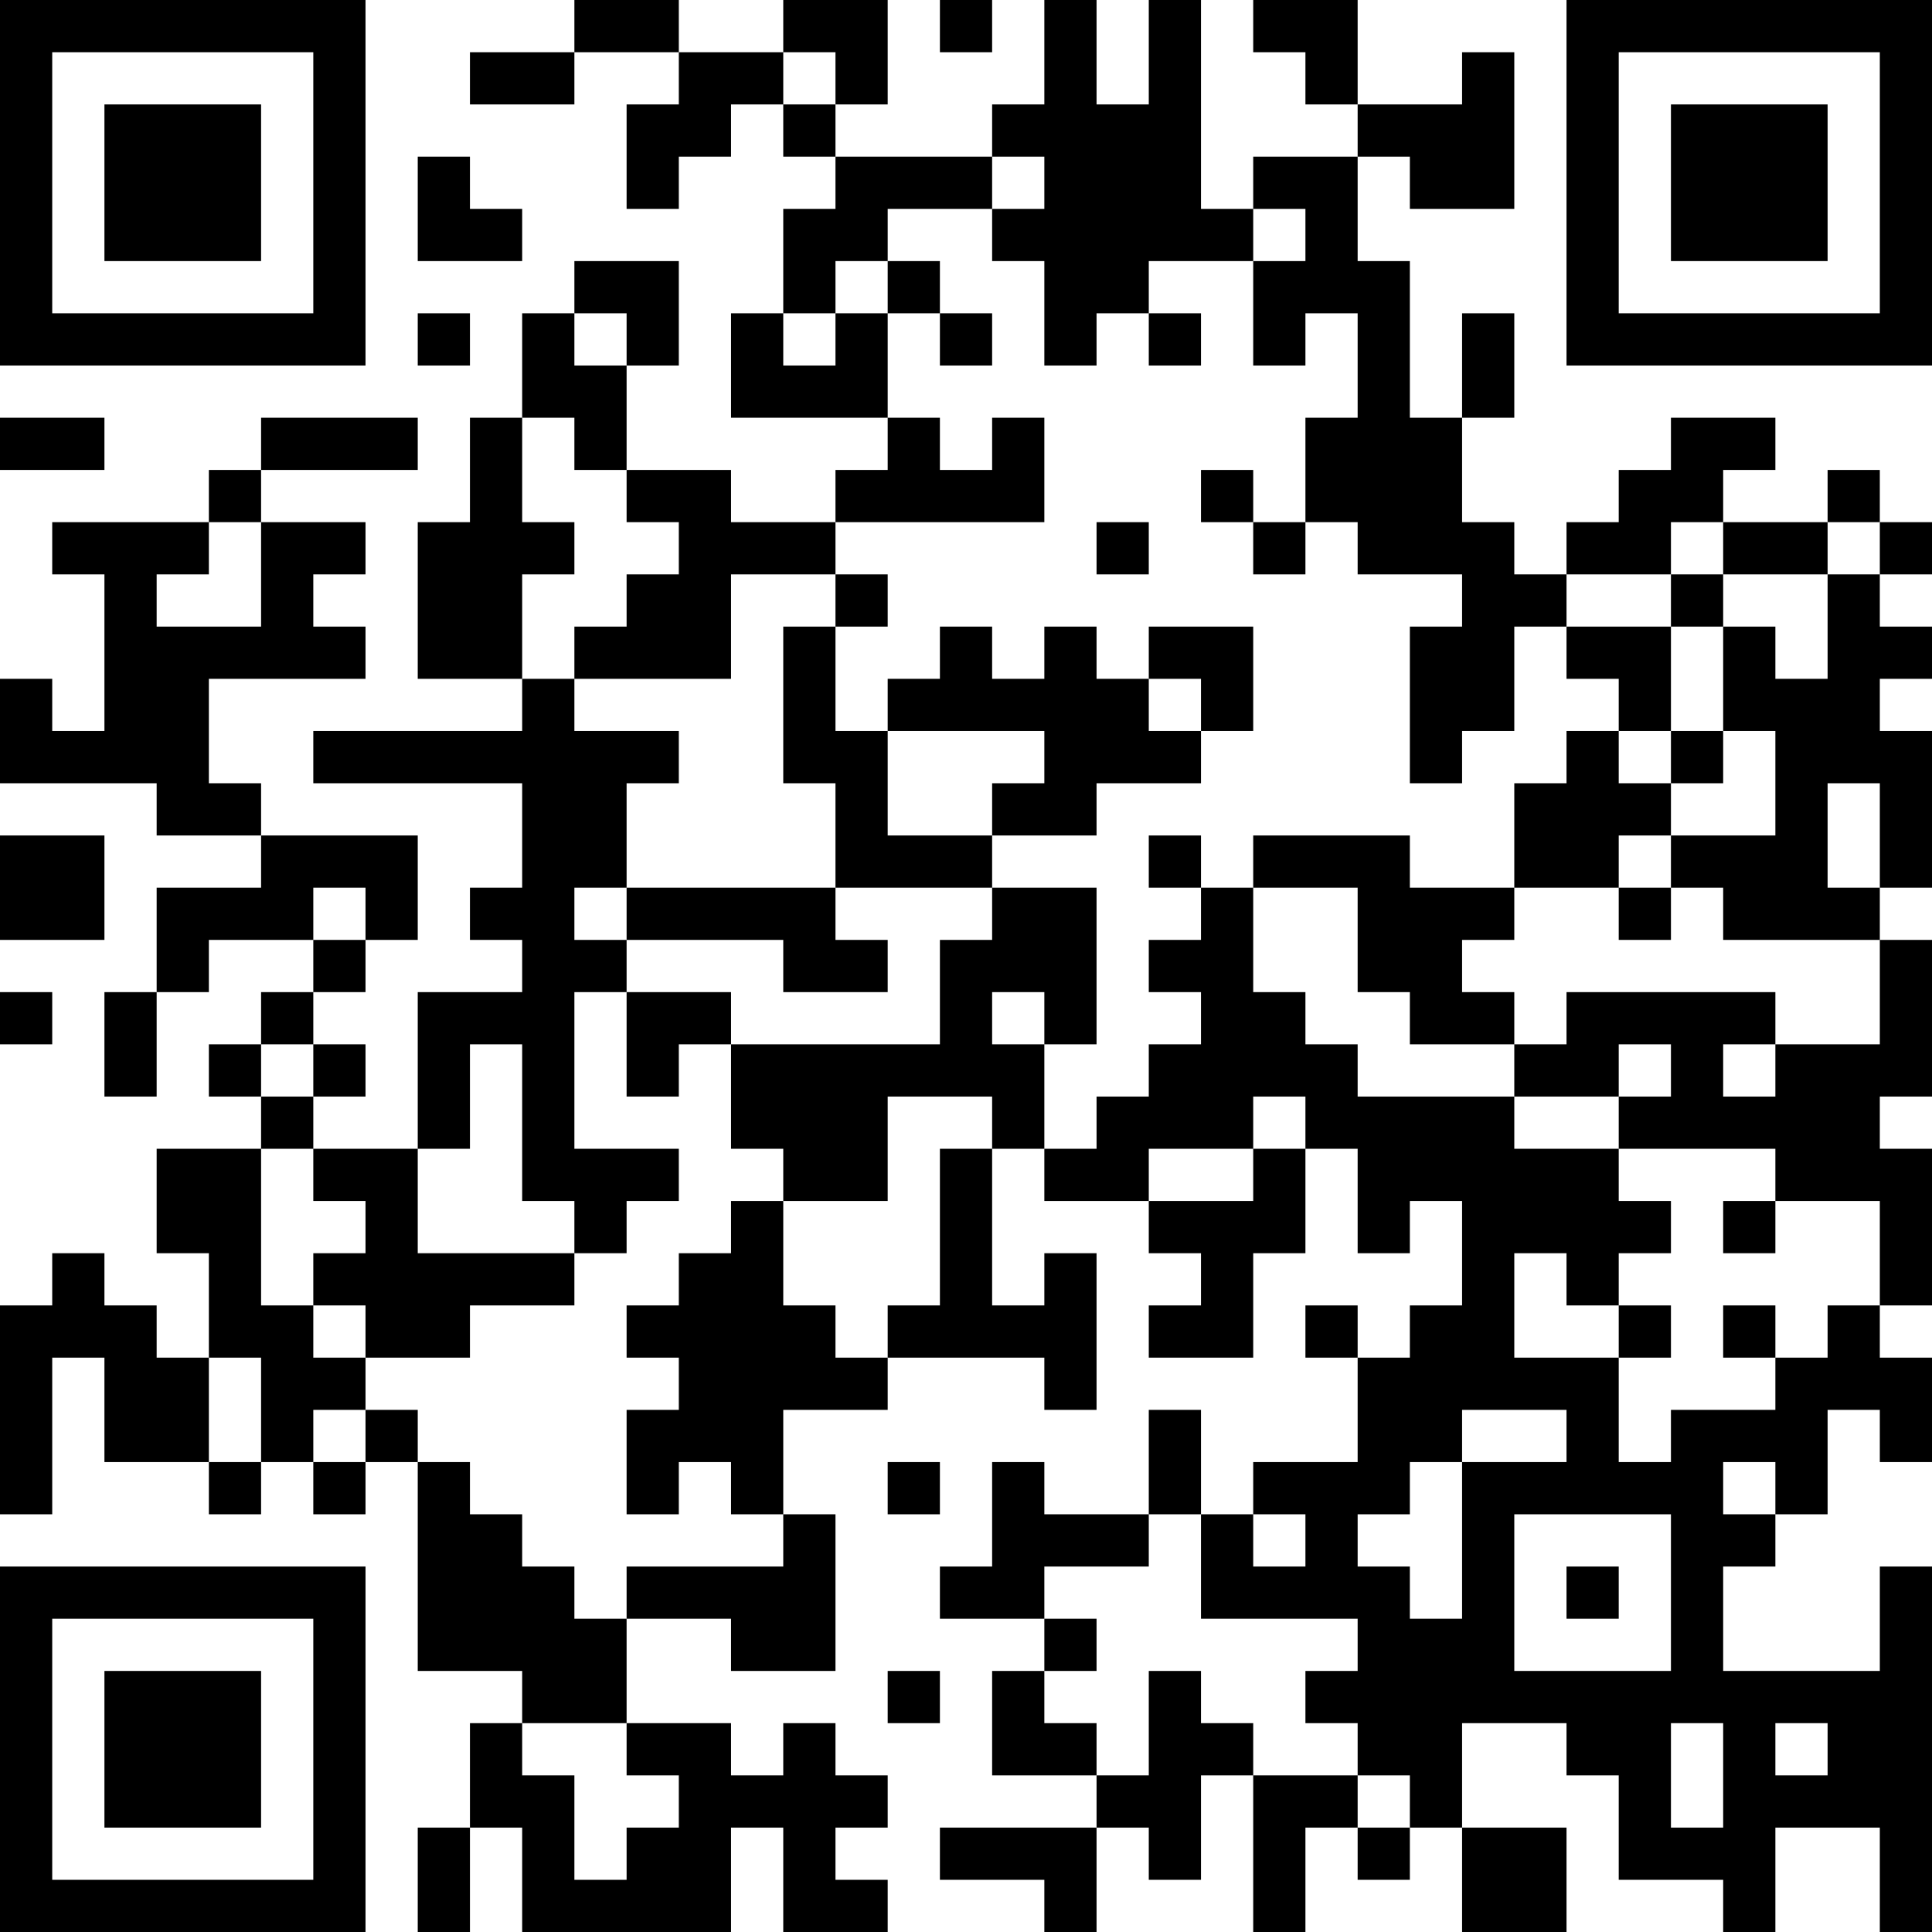 <?xml version="1.0" encoding="UTF-8"?>
<svg xmlns="http://www.w3.org/2000/svg" version="1.1" width="400" height="400" viewBox="0 0 400 400"><rect x="0" y="0" width="400" height="400" fill="#ffffff"/><g transform="scale(10.811)"><g transform="translate(0,0)"><path fill-rule="evenodd" d="M11 0L11 1L9 1L9 2L11 2L11 1L13 1L13 2L12 2L12 4L13 4L13 3L14 3L14 2L15 2L15 3L16 3L16 4L15 4L15 6L14 6L14 8L17 8L17 9L16 9L16 10L14 10L14 9L12 9L12 7L13 7L13 5L11 5L11 6L10 6L10 8L9 8L9 10L8 10L8 13L10 13L10 14L6 14L6 15L10 15L10 17L9 17L9 18L10 18L10 19L8 19L8 22L6 22L6 21L7 21L7 20L6 20L6 19L7 19L7 18L8 18L8 16L5 16L5 15L4 15L4 13L7 13L7 12L6 12L6 11L7 11L7 10L5 10L5 9L8 9L8 8L5 8L5 9L4 9L4 10L1 10L1 11L2 11L2 14L1 14L1 13L0 13L0 15L3 15L3 16L5 16L5 17L3 17L3 19L2 19L2 21L3 21L3 19L4 19L4 18L6 18L6 19L5 19L5 20L4 20L4 21L5 21L5 22L3 22L3 24L4 24L4 26L3 26L3 25L2 25L2 24L1 24L1 25L0 25L0 29L1 29L1 26L2 26L2 28L4 28L4 29L5 29L5 28L6 28L6 29L7 29L7 28L8 28L8 32L10 32L10 33L9 33L9 35L8 35L8 37L9 37L9 35L10 35L10 37L14 37L14 35L15 35L15 37L17 37L17 36L16 36L16 35L17 35L17 34L16 34L16 33L15 33L15 34L14 34L14 33L12 33L12 31L14 31L14 32L16 32L16 29L15 29L15 27L17 27L17 26L20 26L20 27L21 27L21 24L20 24L20 25L19 25L19 22L20 22L20 23L22 23L22 24L23 24L23 25L22 25L22 26L24 26L24 24L25 24L25 22L26 22L26 24L27 24L27 23L28 23L28 25L27 25L27 26L26 26L26 25L25 25L25 26L26 26L26 28L24 28L24 29L23 29L23 27L22 27L22 29L20 29L20 28L19 28L19 30L18 30L18 31L20 31L20 32L19 32L19 34L21 34L21 35L18 35L18 36L20 36L20 37L21 37L21 35L22 35L22 36L23 36L23 34L24 34L24 37L25 37L25 35L26 35L26 36L27 36L27 35L28 35L28 37L30 37L30 35L28 35L28 33L30 33L30 34L31 34L31 36L33 36L33 37L34 37L34 35L36 35L36 37L37 37L37 30L36 30L36 32L33 32L33 30L34 30L34 29L35 29L35 27L36 27L36 28L37 28L37 26L36 26L36 25L37 25L37 22L36 22L36 21L37 21L37 18L36 18L36 17L37 17L37 14L36 14L36 13L37 13L37 12L36 12L36 11L37 11L37 10L36 10L36 9L35 9L35 10L33 10L33 9L34 9L34 8L32 8L32 9L31 9L31 10L30 10L30 11L29 11L29 10L28 10L28 8L29 8L29 6L28 6L28 8L27 8L27 5L26 5L26 3L27 3L27 4L29 4L29 1L28 1L28 2L26 2L26 0L24 0L24 1L25 1L25 2L26 2L26 3L24 3L24 4L23 4L23 0L22 0L22 2L21 2L21 0L20 0L20 2L19 2L19 3L16 3L16 2L17 2L17 0L15 0L15 1L13 1L13 0ZM18 0L18 1L19 1L19 0ZM15 1L15 2L16 2L16 1ZM8 3L8 5L10 5L10 4L9 4L9 3ZM19 3L19 4L17 4L17 5L16 5L16 6L15 6L15 7L16 7L16 6L17 6L17 8L18 8L18 9L19 9L19 8L20 8L20 10L16 10L16 11L14 11L14 13L11 13L11 12L12 12L12 11L13 11L13 10L12 10L12 9L11 9L11 8L10 8L10 10L11 10L11 11L10 11L10 13L11 13L11 14L13 14L13 15L12 15L12 17L11 17L11 18L12 18L12 19L11 19L11 22L13 22L13 23L12 23L12 24L11 24L11 23L10 23L10 20L9 20L9 22L8 22L8 24L11 24L11 25L9 25L9 26L7 26L7 25L6 25L6 24L7 24L7 23L6 23L6 22L5 22L5 25L6 25L6 26L7 26L7 27L6 27L6 28L7 28L7 27L8 27L8 28L9 28L9 29L10 29L10 30L11 30L11 31L12 31L12 30L15 30L15 29L14 29L14 28L13 28L13 29L12 29L12 27L13 27L13 26L12 26L12 25L13 25L13 24L14 24L14 23L15 23L15 25L16 25L16 26L17 26L17 25L18 25L18 22L19 22L19 21L17 21L17 23L15 23L15 22L14 22L14 20L18 20L18 18L19 18L19 17L21 17L21 20L20 20L20 19L19 19L19 20L20 20L20 22L21 22L21 21L22 21L22 20L23 20L23 19L22 19L22 18L23 18L23 17L24 17L24 19L25 19L25 20L26 20L26 21L29 21L29 22L31 22L31 23L32 23L32 24L31 24L31 25L30 25L30 24L29 24L29 26L31 26L31 28L32 28L32 27L34 27L34 26L35 26L35 25L36 25L36 23L34 23L34 22L31 22L31 21L32 21L32 20L31 20L31 21L29 21L29 20L30 20L30 19L34 19L34 20L33 20L33 21L34 21L34 20L36 20L36 18L33 18L33 17L32 17L32 16L34 16L34 14L33 14L33 12L34 12L34 13L35 13L35 11L36 11L36 10L35 10L35 11L33 11L33 10L32 10L32 11L30 11L30 12L29 12L29 14L28 14L28 15L27 15L27 12L28 12L28 11L26 11L26 10L25 10L25 8L26 8L26 6L25 6L25 7L24 7L24 5L25 5L25 4L24 4L24 5L22 5L22 6L21 6L21 7L20 7L20 5L19 5L19 4L20 4L20 3ZM17 5L17 6L18 6L18 7L19 7L19 6L18 6L18 5ZM8 6L8 7L9 7L9 6ZM11 6L11 7L12 7L12 6ZM22 6L22 7L23 7L23 6ZM0 8L0 9L2 9L2 8ZM23 9L23 10L24 10L24 11L25 11L25 10L24 10L24 9ZM4 10L4 11L3 11L3 12L5 12L5 10ZM21 10L21 11L22 11L22 10ZM16 11L16 12L15 12L15 15L16 15L16 17L12 17L12 18L15 18L15 19L17 19L17 18L16 18L16 17L19 17L19 16L21 16L21 15L23 15L23 14L24 14L24 12L22 12L22 13L21 13L21 12L20 12L20 13L19 13L19 12L18 12L18 13L17 13L17 14L16 14L16 12L17 12L17 11ZM32 11L32 12L30 12L30 13L31 13L31 14L30 14L30 15L29 15L29 17L27 17L27 16L24 16L24 17L26 17L26 19L27 19L27 20L29 20L29 19L28 19L28 18L29 18L29 17L31 17L31 18L32 18L32 17L31 17L31 16L32 16L32 15L33 15L33 14L32 14L32 12L33 12L33 11ZM22 13L22 14L23 14L23 13ZM17 14L17 16L19 16L19 15L20 15L20 14ZM31 14L31 15L32 15L32 14ZM35 15L35 17L36 17L36 15ZM0 16L0 18L2 18L2 16ZM22 16L22 17L23 17L23 16ZM6 17L6 18L7 18L7 17ZM0 19L0 20L1 20L1 19ZM12 19L12 21L13 21L13 20L14 20L14 19ZM5 20L5 21L6 21L6 20ZM24 21L24 22L22 22L22 23L24 23L24 22L25 22L25 21ZM33 23L33 24L34 24L34 23ZM31 25L31 26L32 26L32 25ZM33 25L33 26L34 26L34 25ZM4 26L4 28L5 28L5 26ZM28 27L28 28L27 28L27 29L26 29L26 30L27 30L27 31L28 31L28 28L30 28L30 27ZM17 28L17 29L18 29L18 28ZM33 28L33 29L34 29L34 28ZM22 29L22 30L20 30L20 31L21 31L21 32L20 32L20 33L21 33L21 34L22 34L22 32L23 32L23 33L24 33L24 34L26 34L26 35L27 35L27 34L26 34L26 33L25 33L25 32L26 32L26 31L23 31L23 29ZM24 29L24 30L25 30L25 29ZM29 29L29 32L32 32L32 29ZM30 30L30 31L31 31L31 30ZM17 32L17 33L18 33L18 32ZM10 33L10 34L11 34L11 36L12 36L12 35L13 35L13 34L12 34L12 33ZM32 33L32 35L33 35L33 33ZM34 33L34 34L35 34L35 33ZM0 0L0 7L7 7L7 0ZM1 1L1 6L6 6L6 1ZM2 2L2 5L5 5L5 2ZM30 0L30 7L37 7L37 0ZM31 1L31 6L36 6L36 1ZM32 2L32 5L35 5L35 2ZM0 30L0 37L7 37L7 30ZM1 31L1 36L6 36L6 31ZM2 32L2 35L5 35L5 32Z" fill="#000000"/></g></g></svg>
